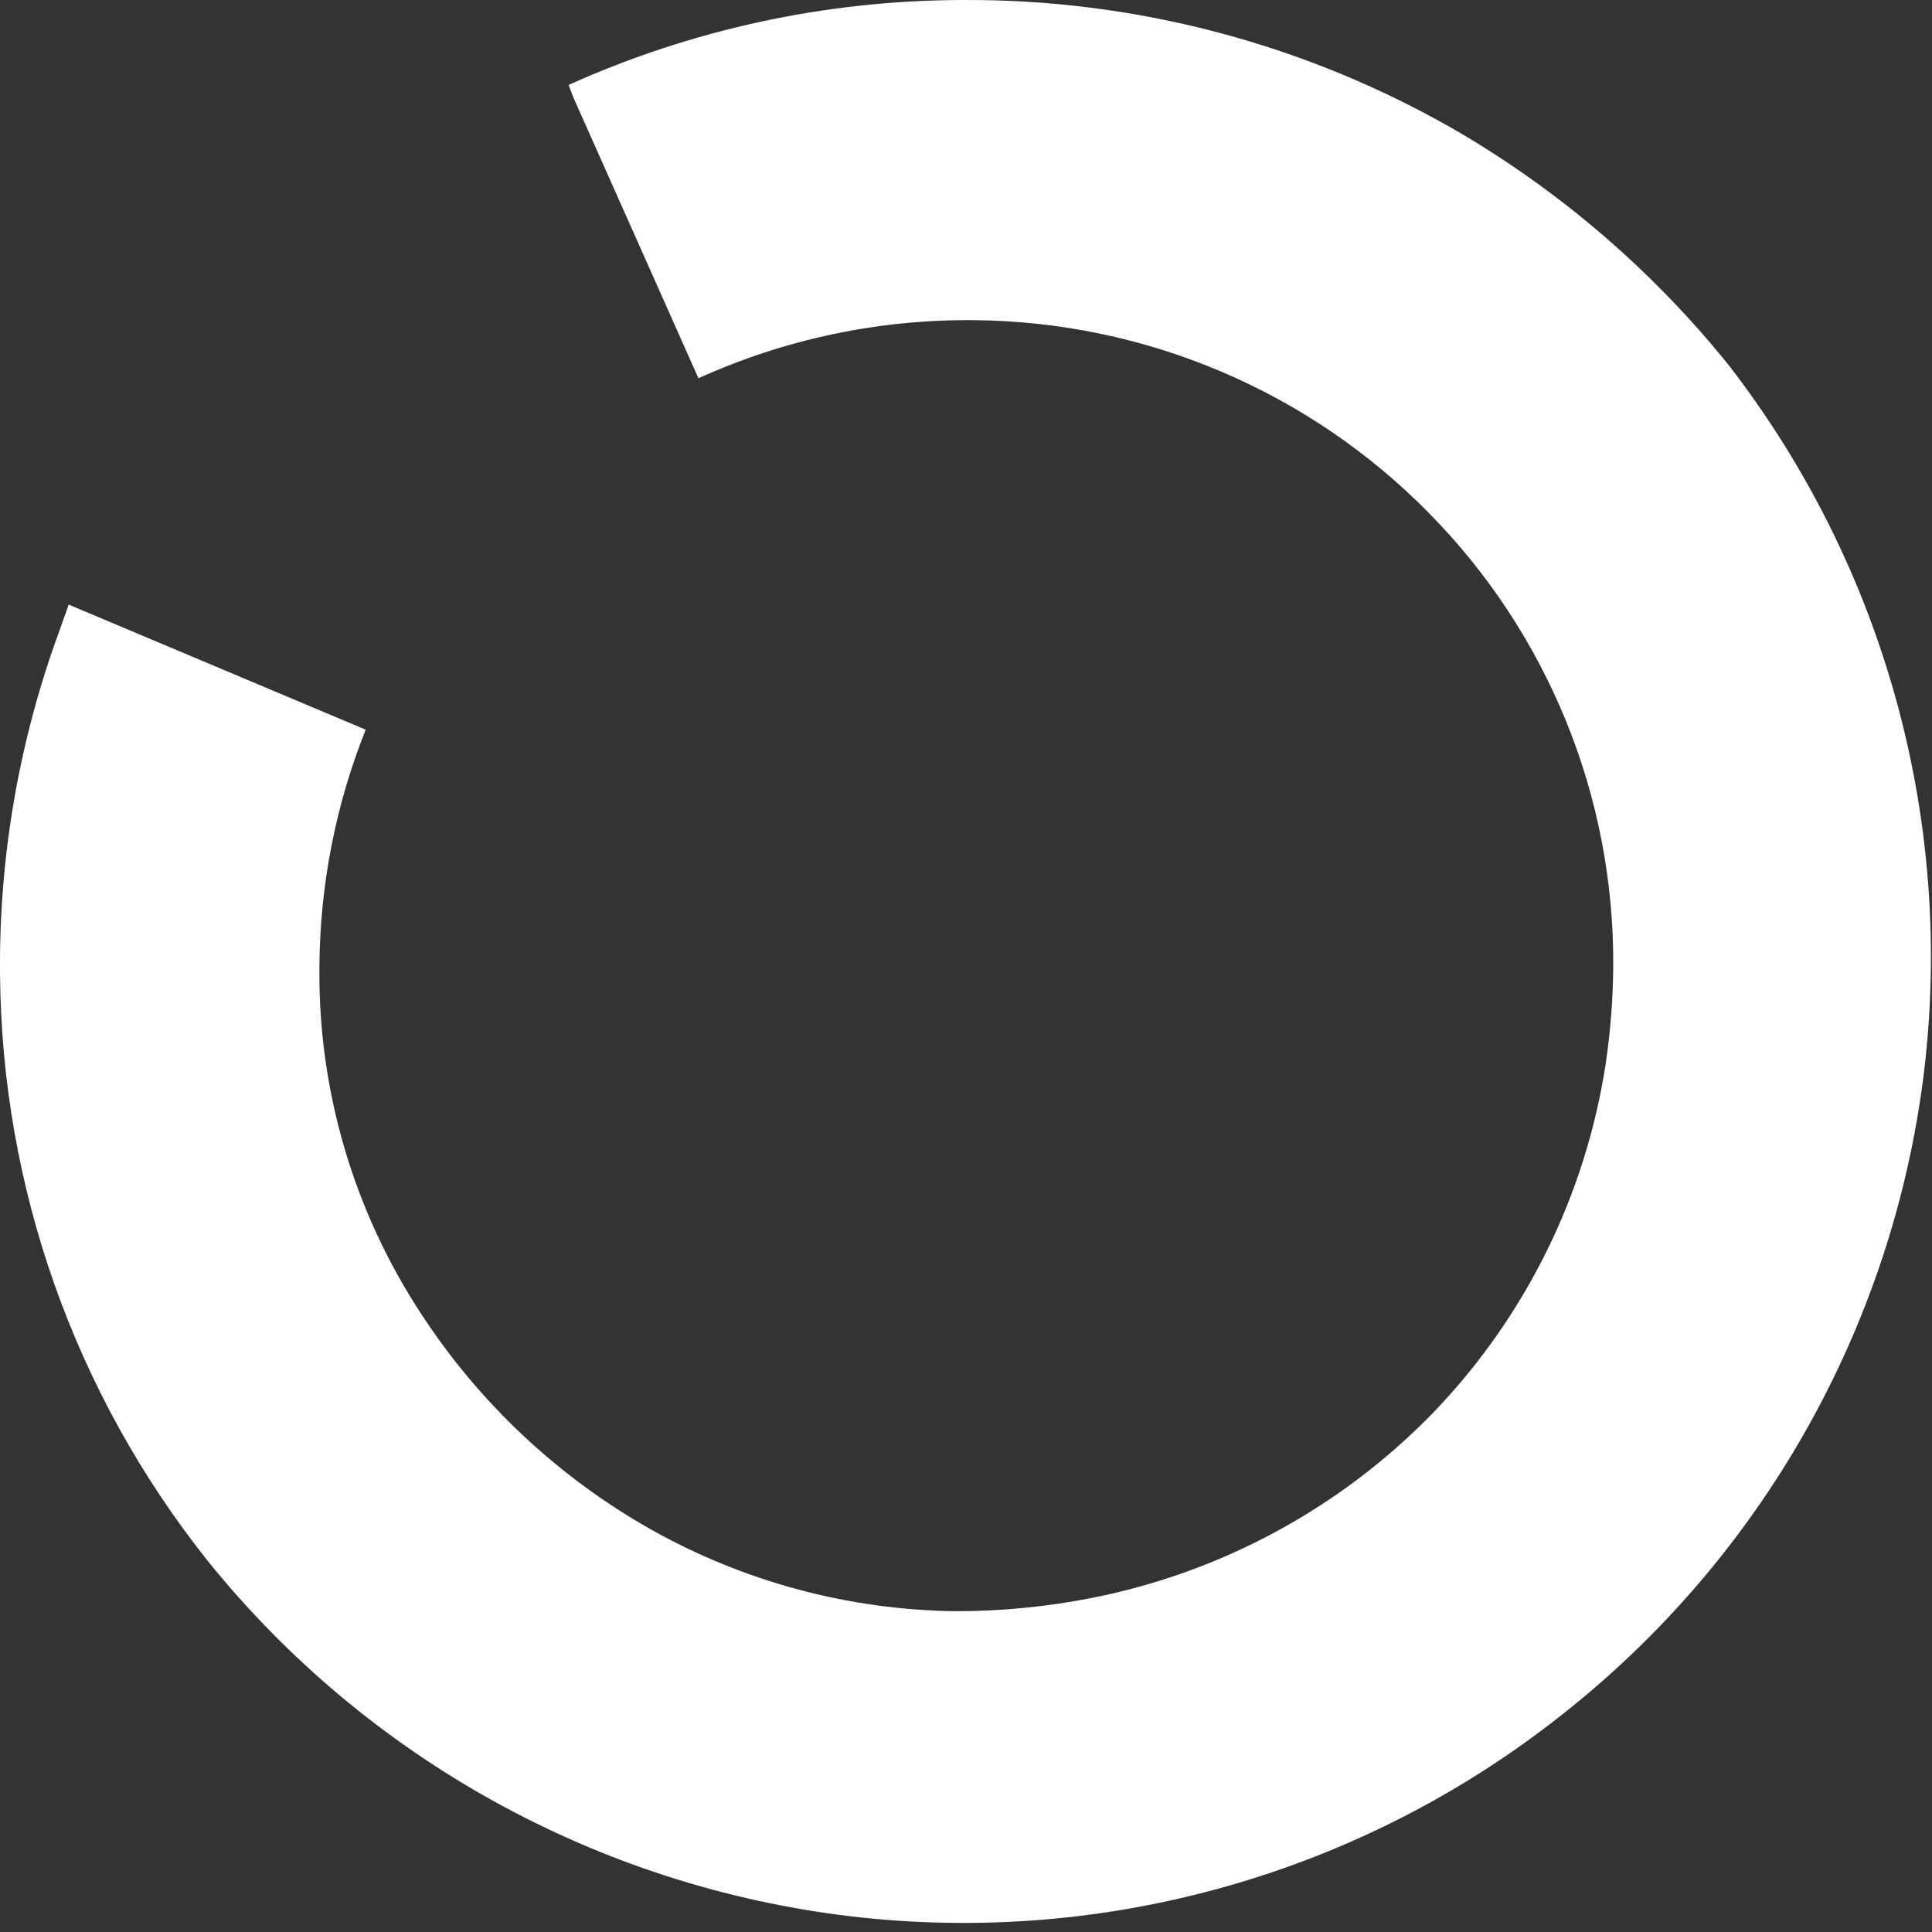 <?xml version="1.0" encoding="utf-8"?>
<svg xmlns="http://www.w3.org/2000/svg" fill="none" height="100%" overflow="visible" preserveAspectRatio="none" style="display: block;" viewBox="0 0 97 97" width="100%">
<rect x="0" y="0" width="97" height="97" fill="#333333" stroke="none"/>
<path d="M73.279 6.655C65.688 2.235 57.043 -0.064 48.254 0.001C41.458 0.023 34.744 1.475 28.549 4.263L28.773 4.861L35.067 18.991C39.418 17.019 44.15 16.024 48.928 16.075C57.501 16.154 65.692 19.622 71.705 25.72C74.679 28.725 77.03 32.286 78.624 36.199C80.219 40.111 81.024 44.299 80.996 48.522C80.983 50.149 80.858 51.772 80.621 53.382C79.622 59.959 76.613 66.069 72.005 70.876C67.375 75.665 61.388 78.926 54.847 80.222C52.577 80.671 50.268 80.897 47.954 80.894C42.594 80.824 37.338 79.41 32.669 76.782C28.007 74.146 24.049 70.427 21.131 65.942C17.752 60.79 15.979 54.754 16.036 48.597C16.053 44.5 16.841 40.442 18.359 36.635L3.449 30.355C3.299 30.803 3.149 31.177 2.999 31.626C0.96 37.154 -0.056 43.006 0.002 48.896C0.08 59.6 3.746 69.97 10.417 78.353C18.443 88.31 30.066 94.726 42.784 96.221C49.09 96.954 55.479 96.44 61.586 94.708C67.692 92.976 73.397 90.061 78.374 86.128C88.442 78.217 94.983 66.668 96.58 53.98C98.147 41.301 94.648 28.517 86.84 18.393C83.071 13.692 78.475 9.715 73.279 6.655" fill="white" id="Vector"/>
</svg>